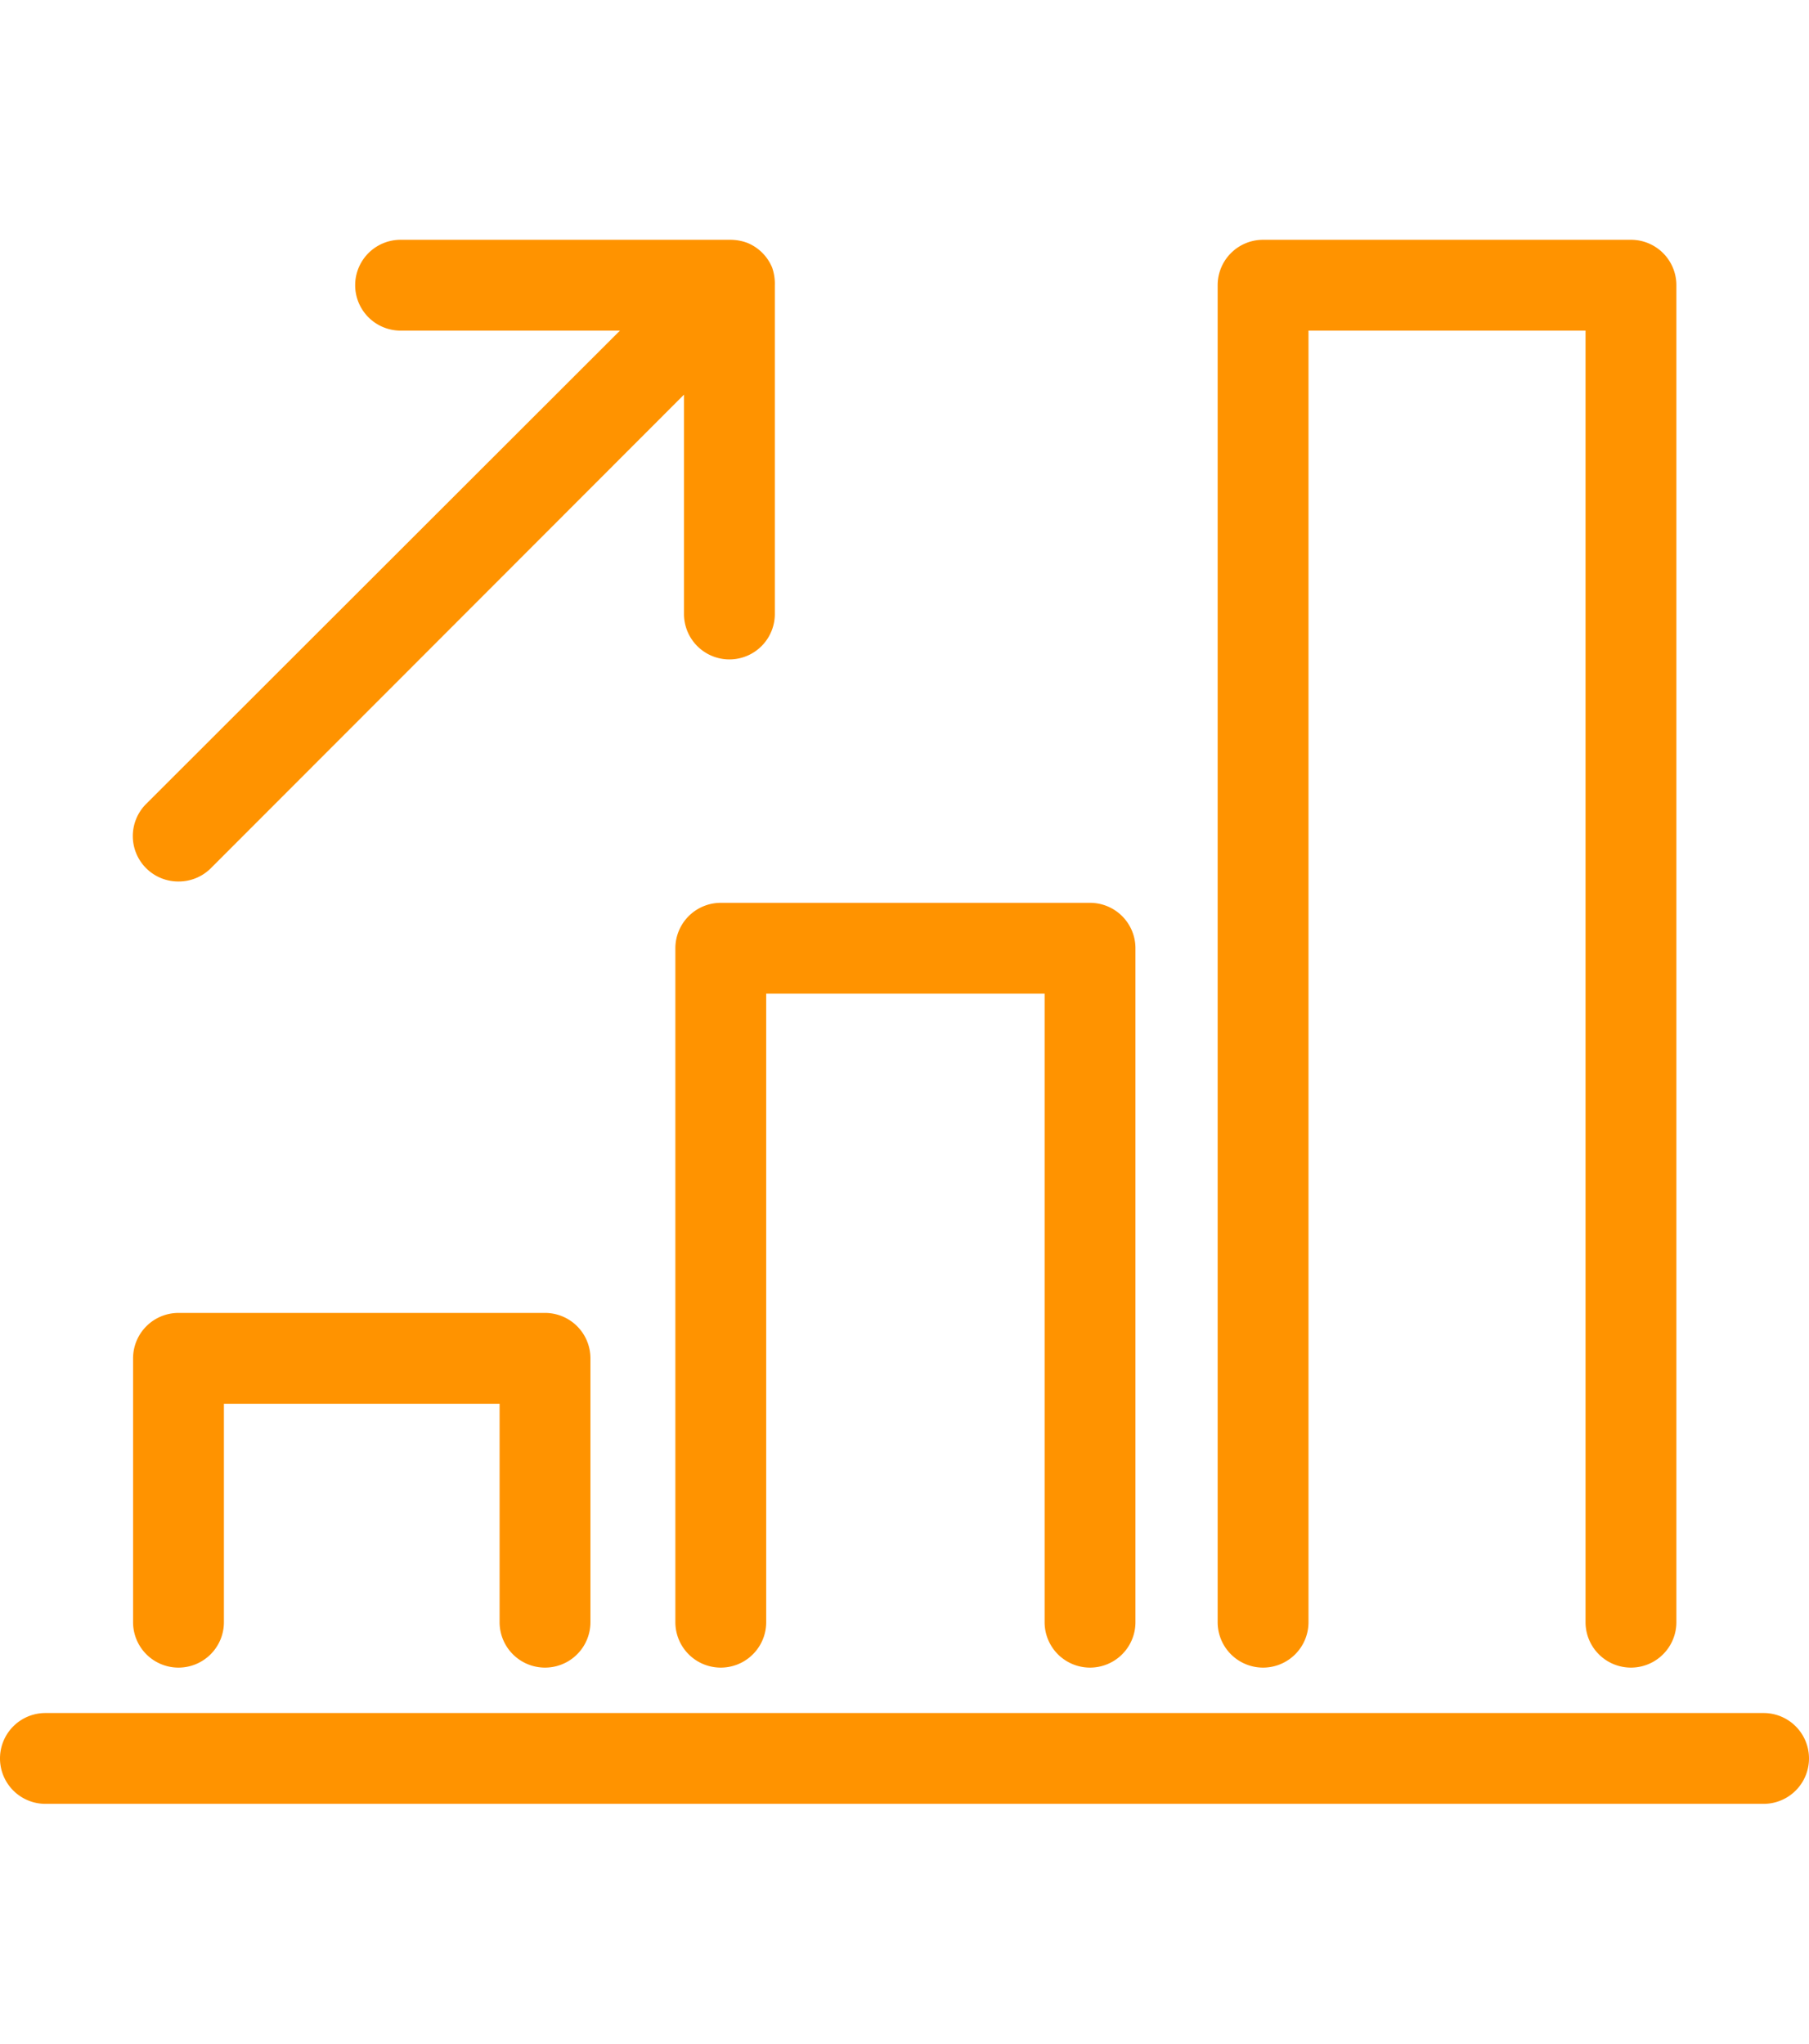<svg id="Layer_1" data-name="Layer 1" xmlns="http://www.w3.org/2000/svg" viewBox="0 0 39.83 45"><path d="M38.83,37.72H1a1,1,0,0,0,0,2H38.83a1,1,0,0,0,0-2Z" fill="#ff9300"/><path d="M14.87,20.88V35.72a1,1,0,1,0,2,0V21.88H23V35.72a1,1,0,0,0,2,0V20.88a1,1,0,0,0-1-1H15.87A1,1,0,0,0,14.87,20.88Z" fill="#ff9300"/><path d="M27.81,36.72a1,1,0,0,0,1-1V7.28h6.1V35.72a1,1,0,0,0,2,0V6.28a1,1,0,0,0-1-1h-8.1a1,1,0,0,0-1,1V35.72A1,1,0,0,0,27.81,36.72Z" fill="#ff9300"/><path d="M3.93,36.72a1,1,0,0,0,1-1V30.91H11v4.81a1,1,0,0,0,2,0V29.91a1,1,0,0,0-1-1H3.93a1,1,0,0,0-1,1v5.81A1,1,0,0,0,3.93,36.72Z" fill="#ff9300"/><path d="M3.93,19.41a1,1,0,0,0,.71-.29L15.06,8.69v4.83a1,1,0,0,0,2,0V6.28A1.07,1.07,0,0,0,17,5.89a1,1,0,0,0-.54-.54,1.07,1.07,0,0,0-.39-.07H8.82a1,1,0,0,0,0,2h4.83L3.22,17.7a1,1,0,0,0,0,1.42A1,1,0,0,0,3.93,19.41Z" fill="#ff9300"/></svg>